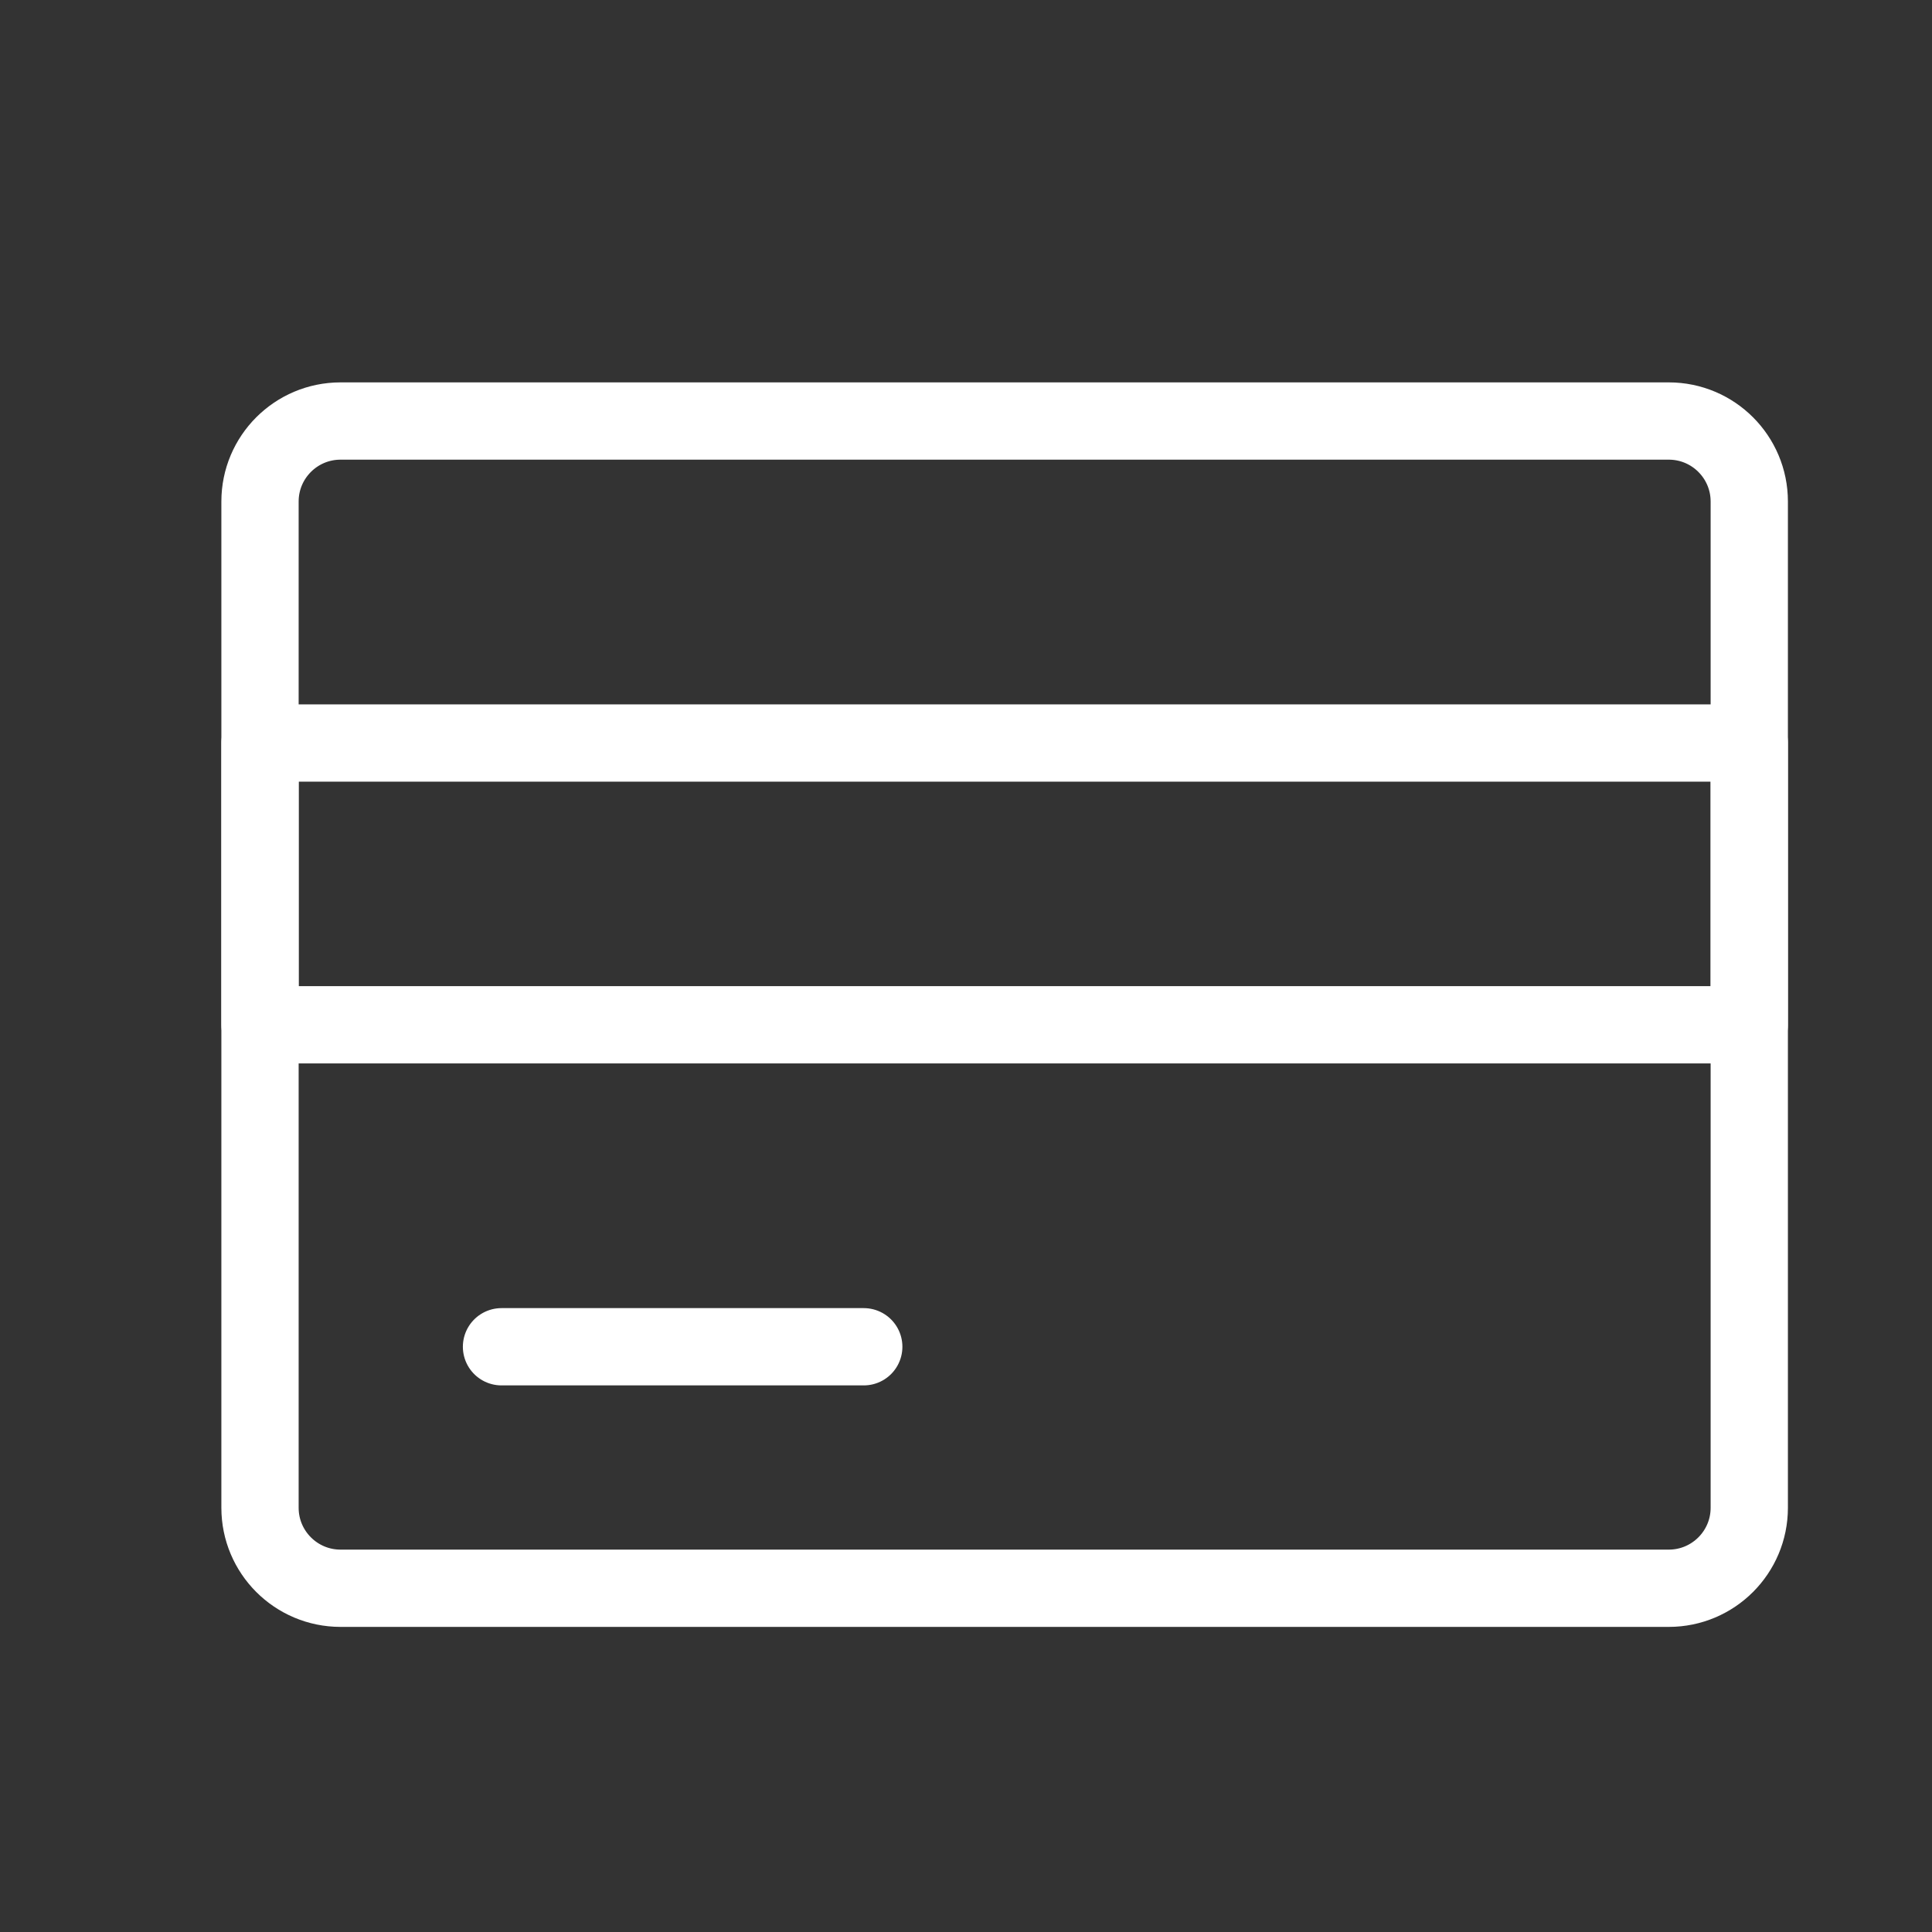 <?xml version="1.0" encoding="UTF-8"?>
<svg xmlns="http://www.w3.org/2000/svg" width="50" height="50" viewBox="0 0 50 50" fill="none">
  <rect x="0" y="0" width="50" height="50" fill="#333333" stroke="none"/>
  <g clip-path="url(#clip0_2288_1719)">
    <mask id="mask0_2288_1719" style="mask-type:luminance" maskUnits="userSpaceOnUse" x="1" y="1" width="50" height="50">
      <path d="M51 1H1V51H51V1Z" fill="white"></path>
    </mask>
    <g mask="url(#mask0_2288_1719)">
      <path d="M45.271 19.229H6.729V26.521H45.271V19.229Z" stroke="white" stroke-width="2" stroke-linecap="round" stroke-linejoin="round"></path>
      <path d="M12.979 34.854H22.354" stroke="white" stroke-width="2" stroke-miterlimit="10" stroke-linecap="round"></path>
      <path d="M45.271 39.021V12.979C45.271 11.829 44.338 10.896 43.188 10.896H8.813C7.662 10.896 6.729 11.829 6.729 12.979V39.021C6.729 40.171 7.662 41.104 8.813 41.104H43.188C44.338 41.104 45.271 40.171 45.271 39.021Z" stroke="white" stroke-width="2" stroke-linecap="round" stroke-linejoin="round"></path>
    </g>
  </g>
  <defs>
    <clipPath id="clip0_2288_1719">
      <rect width="50" height="48" fill="white" transform="translate(0 1)"></rect>
    </clipPath>
  </defs>
</svg>
